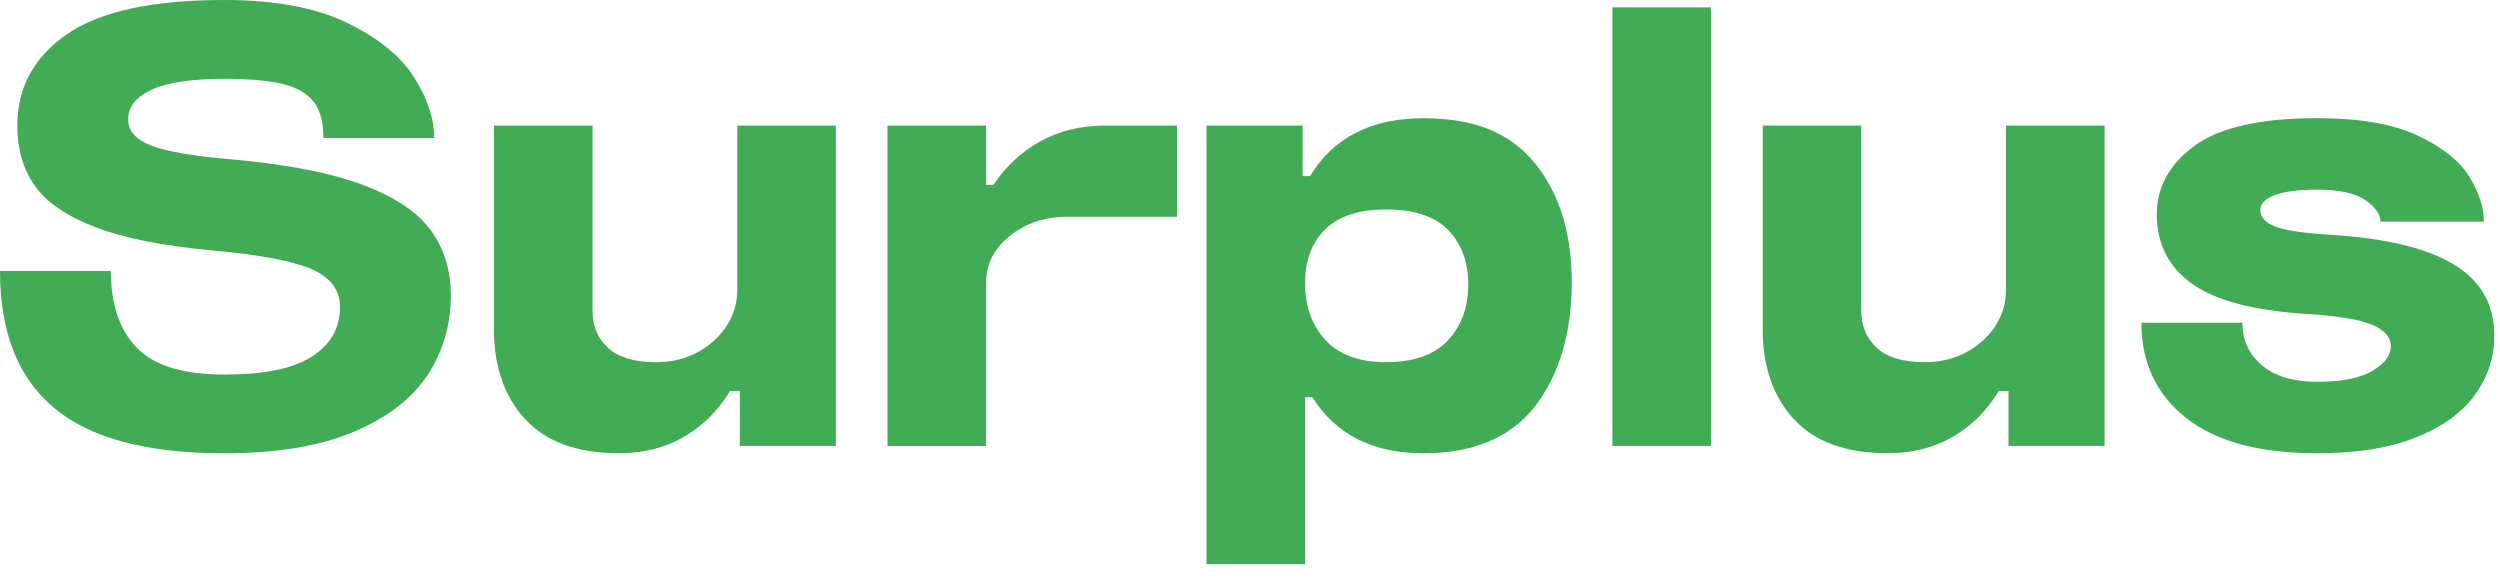<svg width="134" height="31" viewBox="0 0 134 31" fill="none" xmlns="http://www.w3.org/2000/svg">
<path d="M16.82 5.465C16.478 5.015 15.93 4.695 15.171 4.507C14.412 4.319 13.361 4.225 12.018 4.225C10.278 4.225 8.985 4.417 8.138 4.803C7.292 5.189 6.869 5.723 6.869 6.405C6.869 7.023 7.285 7.49 8.121 7.809C8.958 8.128 10.422 8.377 12.511 8.551C15.437 8.817 17.761 9.273 19.477 9.922C21.194 10.57 22.403 11.386 23.108 12.363C23.813 13.344 24.166 14.503 24.166 15.846C24.166 17.408 23.753 18.822 22.927 20.088C22.1 21.355 20.78 22.372 18.967 23.142C17.15 23.911 14.835 24.297 12.018 24.297C7.88 24.297 4.843 23.488 2.905 21.872C0.967 20.253 0 17.805 0 14.527H5.942C5.942 16.31 6.405 17.68 7.329 18.637C8.252 19.595 9.814 20.075 12.018 20.075C14.221 20.075 15.692 19.756 16.706 19.118C17.717 18.48 18.224 17.59 18.224 16.444C18.224 15.541 17.717 14.872 16.706 14.429C15.695 13.989 13.966 13.66 11.524 13.438C8.817 13.196 6.687 12.777 5.135 12.185C3.584 11.591 2.496 10.849 1.867 9.959C1.239 9.069 0.927 7.994 0.927 6.741C0.927 4.695 1.814 3.06 3.584 1.837C5.354 0.611 8.165 0 12.018 0C14.745 0 16.951 0.413 18.637 1.239C20.32 2.066 21.516 3.043 22.218 4.178C22.923 5.313 23.276 6.385 23.276 7.396H17.334C17.334 6.56 17.163 5.915 16.824 5.465H16.82Z" fill="#41ac55"/>
<path d="M28.142 22.466C27.031 21.244 26.477 19.645 26.477 17.663V6.734H31.76V16.639C31.76 17.475 32.042 18.147 32.603 18.654C33.164 19.162 34.017 19.413 35.162 19.413C36.371 19.413 37.403 19.034 38.249 18.275C39.095 17.516 39.519 16.585 39.519 15.484V6.734H44.802V23.901H39.653V20.962H39.126C38.487 22.02 37.661 22.839 36.65 23.42C35.639 24.005 34.484 24.294 33.184 24.294C30.94 24.294 29.261 23.682 28.149 22.463L28.142 22.466Z" fill="#41ac55"/>
<path d="M52.853 6.734V9.905H53.249C53.911 8.914 54.747 8.138 55.758 7.577C56.769 7.016 57.914 6.734 59.191 6.734H63.087V11.621H57.209C56 11.621 54.969 11.964 54.122 12.646C53.276 13.327 52.853 14.164 52.853 15.155V23.904H47.569V6.734H52.853Z" fill="#41ac55"/>
<path d="M69.821 9.441H70.218C71.474 7.372 73.496 6.338 76.29 6.338C79.085 6.338 80.972 7.147 82.282 8.763C83.592 10.382 84.247 12.511 84.247 15.151C84.247 17.791 83.592 20.085 82.282 21.771C80.972 23.454 78.974 24.297 76.29 24.297C73.606 24.297 71.601 23.296 70.349 21.294H69.952V30.242H64.669V6.734H69.818V9.441H69.821ZM71.04 18.224C71.766 19.017 72.858 19.413 74.308 19.413C75.759 19.413 76.885 19.024 77.61 18.241C78.336 17.459 78.698 16.464 78.698 15.255C78.698 14.046 78.339 13.072 77.627 12.333C76.912 11.598 75.806 11.228 74.308 11.228C72.811 11.228 71.739 11.588 71.024 12.3C70.308 13.015 69.952 13.966 69.952 15.155C69.952 16.411 70.315 17.432 71.04 18.224Z" fill="#41ac55"/>
<path d="M91.707 0.396V23.901H86.423V0.396H91.707Z" fill="#41ac55"/>
<path d="M96.147 22.466C95.035 21.244 94.481 19.645 94.481 17.663V6.734H99.764V16.639C99.764 17.475 100.046 18.147 100.607 18.654C101.168 19.162 102.021 19.413 103.167 19.413C104.376 19.413 105.407 19.034 106.253 18.275C107.1 17.516 107.523 16.585 107.523 15.484V6.734H112.806V23.901H107.657V20.962H107.13C106.492 22.02 105.665 22.839 104.655 23.42C103.644 24.005 102.485 24.294 101.188 24.294C98.945 24.294 97.265 23.682 96.154 22.463L96.147 22.466Z" fill="#41ac55"/>
<path d="M126.782 10.727C126.241 10.355 125.391 10.166 124.223 10.166C123.188 10.166 122.419 10.267 121.912 10.462C121.405 10.66 121.153 10.926 121.153 11.255C121.153 11.628 121.405 11.92 121.912 12.128C122.419 12.336 123.376 12.487 124.783 12.575C127.8 12.753 130.036 13.28 131.501 14.16C132.965 15.04 133.697 16.316 133.697 17.989C133.697 19.134 133.355 20.186 132.673 21.143C131.991 22.1 130.94 22.866 129.519 23.437C128.099 24.008 126.332 24.297 124.219 24.297C121.116 24.297 118.768 23.665 117.173 22.399C115.577 21.133 114.778 19.433 114.778 17.297H120.192C120.192 18.221 120.538 18.98 121.233 19.574C121.925 20.169 122.923 20.464 124.219 20.464C125.516 20.464 126.47 20.273 127.141 19.887C127.813 19.5 128.149 19.057 128.149 18.55C128.149 18.086 127.83 17.714 127.192 17.428C126.553 17.143 125.398 16.944 123.725 16.834C120.844 16.659 118.768 16.118 117.502 15.215C116.236 14.311 115.604 13.069 115.604 11.483C115.604 10.032 116.276 8.81 117.619 7.819C118.963 6.828 121.163 6.334 124.223 6.334C126.466 6.334 128.25 6.643 129.57 7.258C130.89 7.876 131.813 8.605 132.344 9.454C132.871 10.301 133.137 11.11 133.137 11.88H127.591C127.591 11.483 127.323 11.097 126.782 10.724V10.727Z" fill="#41ac55"/>
</svg>
